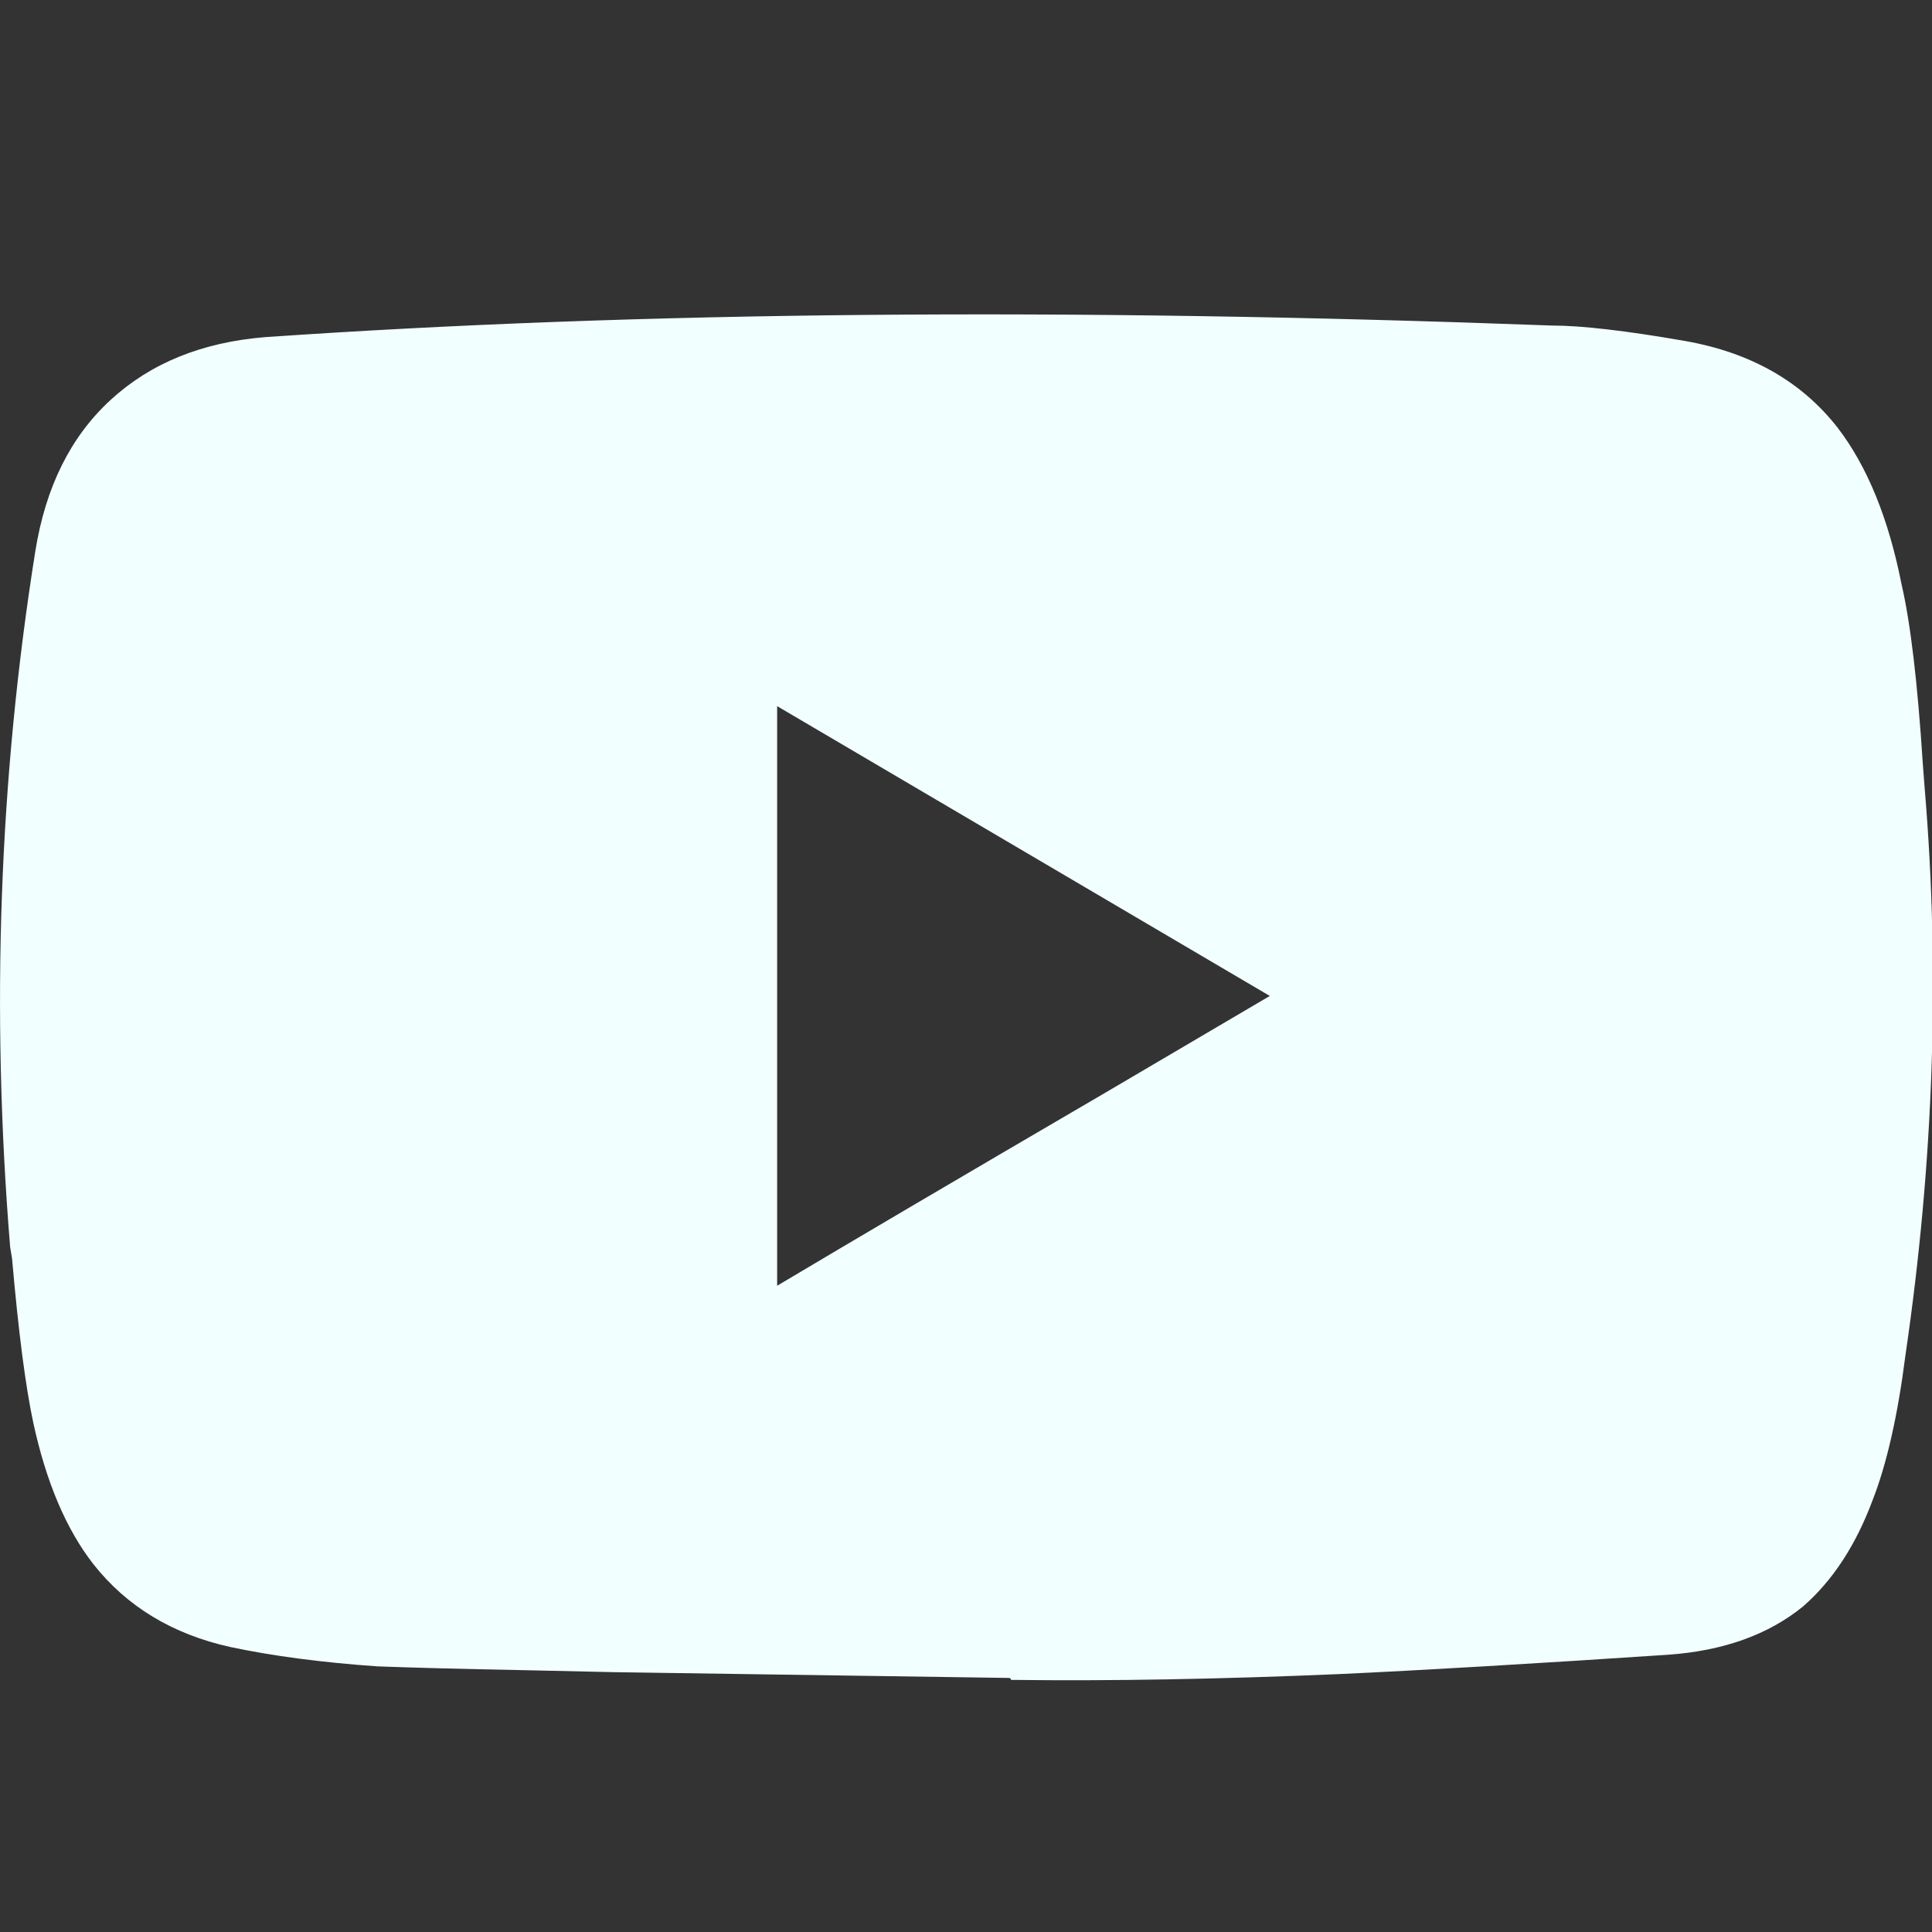 <svg xmlns="http://www.w3.org/2000/svg" width="20" height="20" viewBox="0 0 20 20" fill="none"><rect x="0" y="0" width="20" height="20" fill="#333333" stroke="none"/><g clip-path="url(#clip0_250_1234)"><path d="M10.445 17.37L6.345 17.31L5.445 17.29C4.765 17.277 4.251 17.263 3.905 17.25C3.331 17.21 2.825 17.143 2.385 17.05C1.785 16.917 1.311 16.63 0.965 16.19C0.685 15.83 0.478 15.343 0.345 14.73C0.265 14.357 0.191 13.79 0.125 13.03L0.105 12.91C-0.095 10.457 -0.009 8.057 0.365 5.71C0.471 5.043 0.731 4.52 1.145 4.14C1.558 3.76 2.091 3.543 2.745 3.49C6.611 3.223 11.051 3.183 16.065 3.37C16.371 3.37 16.831 3.423 17.445 3.53C18.125 3.65 18.651 3.95 19.025 4.43C19.331 4.83 19.551 5.37 19.685 6.05C19.778 6.45 19.851 7.07 19.905 7.91L19.925 8.17C20.085 10.077 20.018 12.03 19.725 14.03C19.645 14.657 19.531 15.157 19.385 15.53C19.211 15.997 18.971 16.363 18.665 16.63C18.305 16.923 17.838 17.09 17.265 17.13C15.865 17.223 14.731 17.29 13.865 17.33C12.625 17.383 11.491 17.403 10.465 17.39C10.465 17.377 10.458 17.37 10.445 17.37ZM8.045 13.31C8.805 12.857 9.938 12.19 11.445 11.31L13.145 10.31L8.045 7.31V13.31Z" fill="#F2FFFF"></path></g><defs><clipPath id="clip0_250_1234"><rect width="20" height="20" fill="white" transform="matrix(1 0 0 -1 0 20.01)"></rect></clipPath></defs></svg>